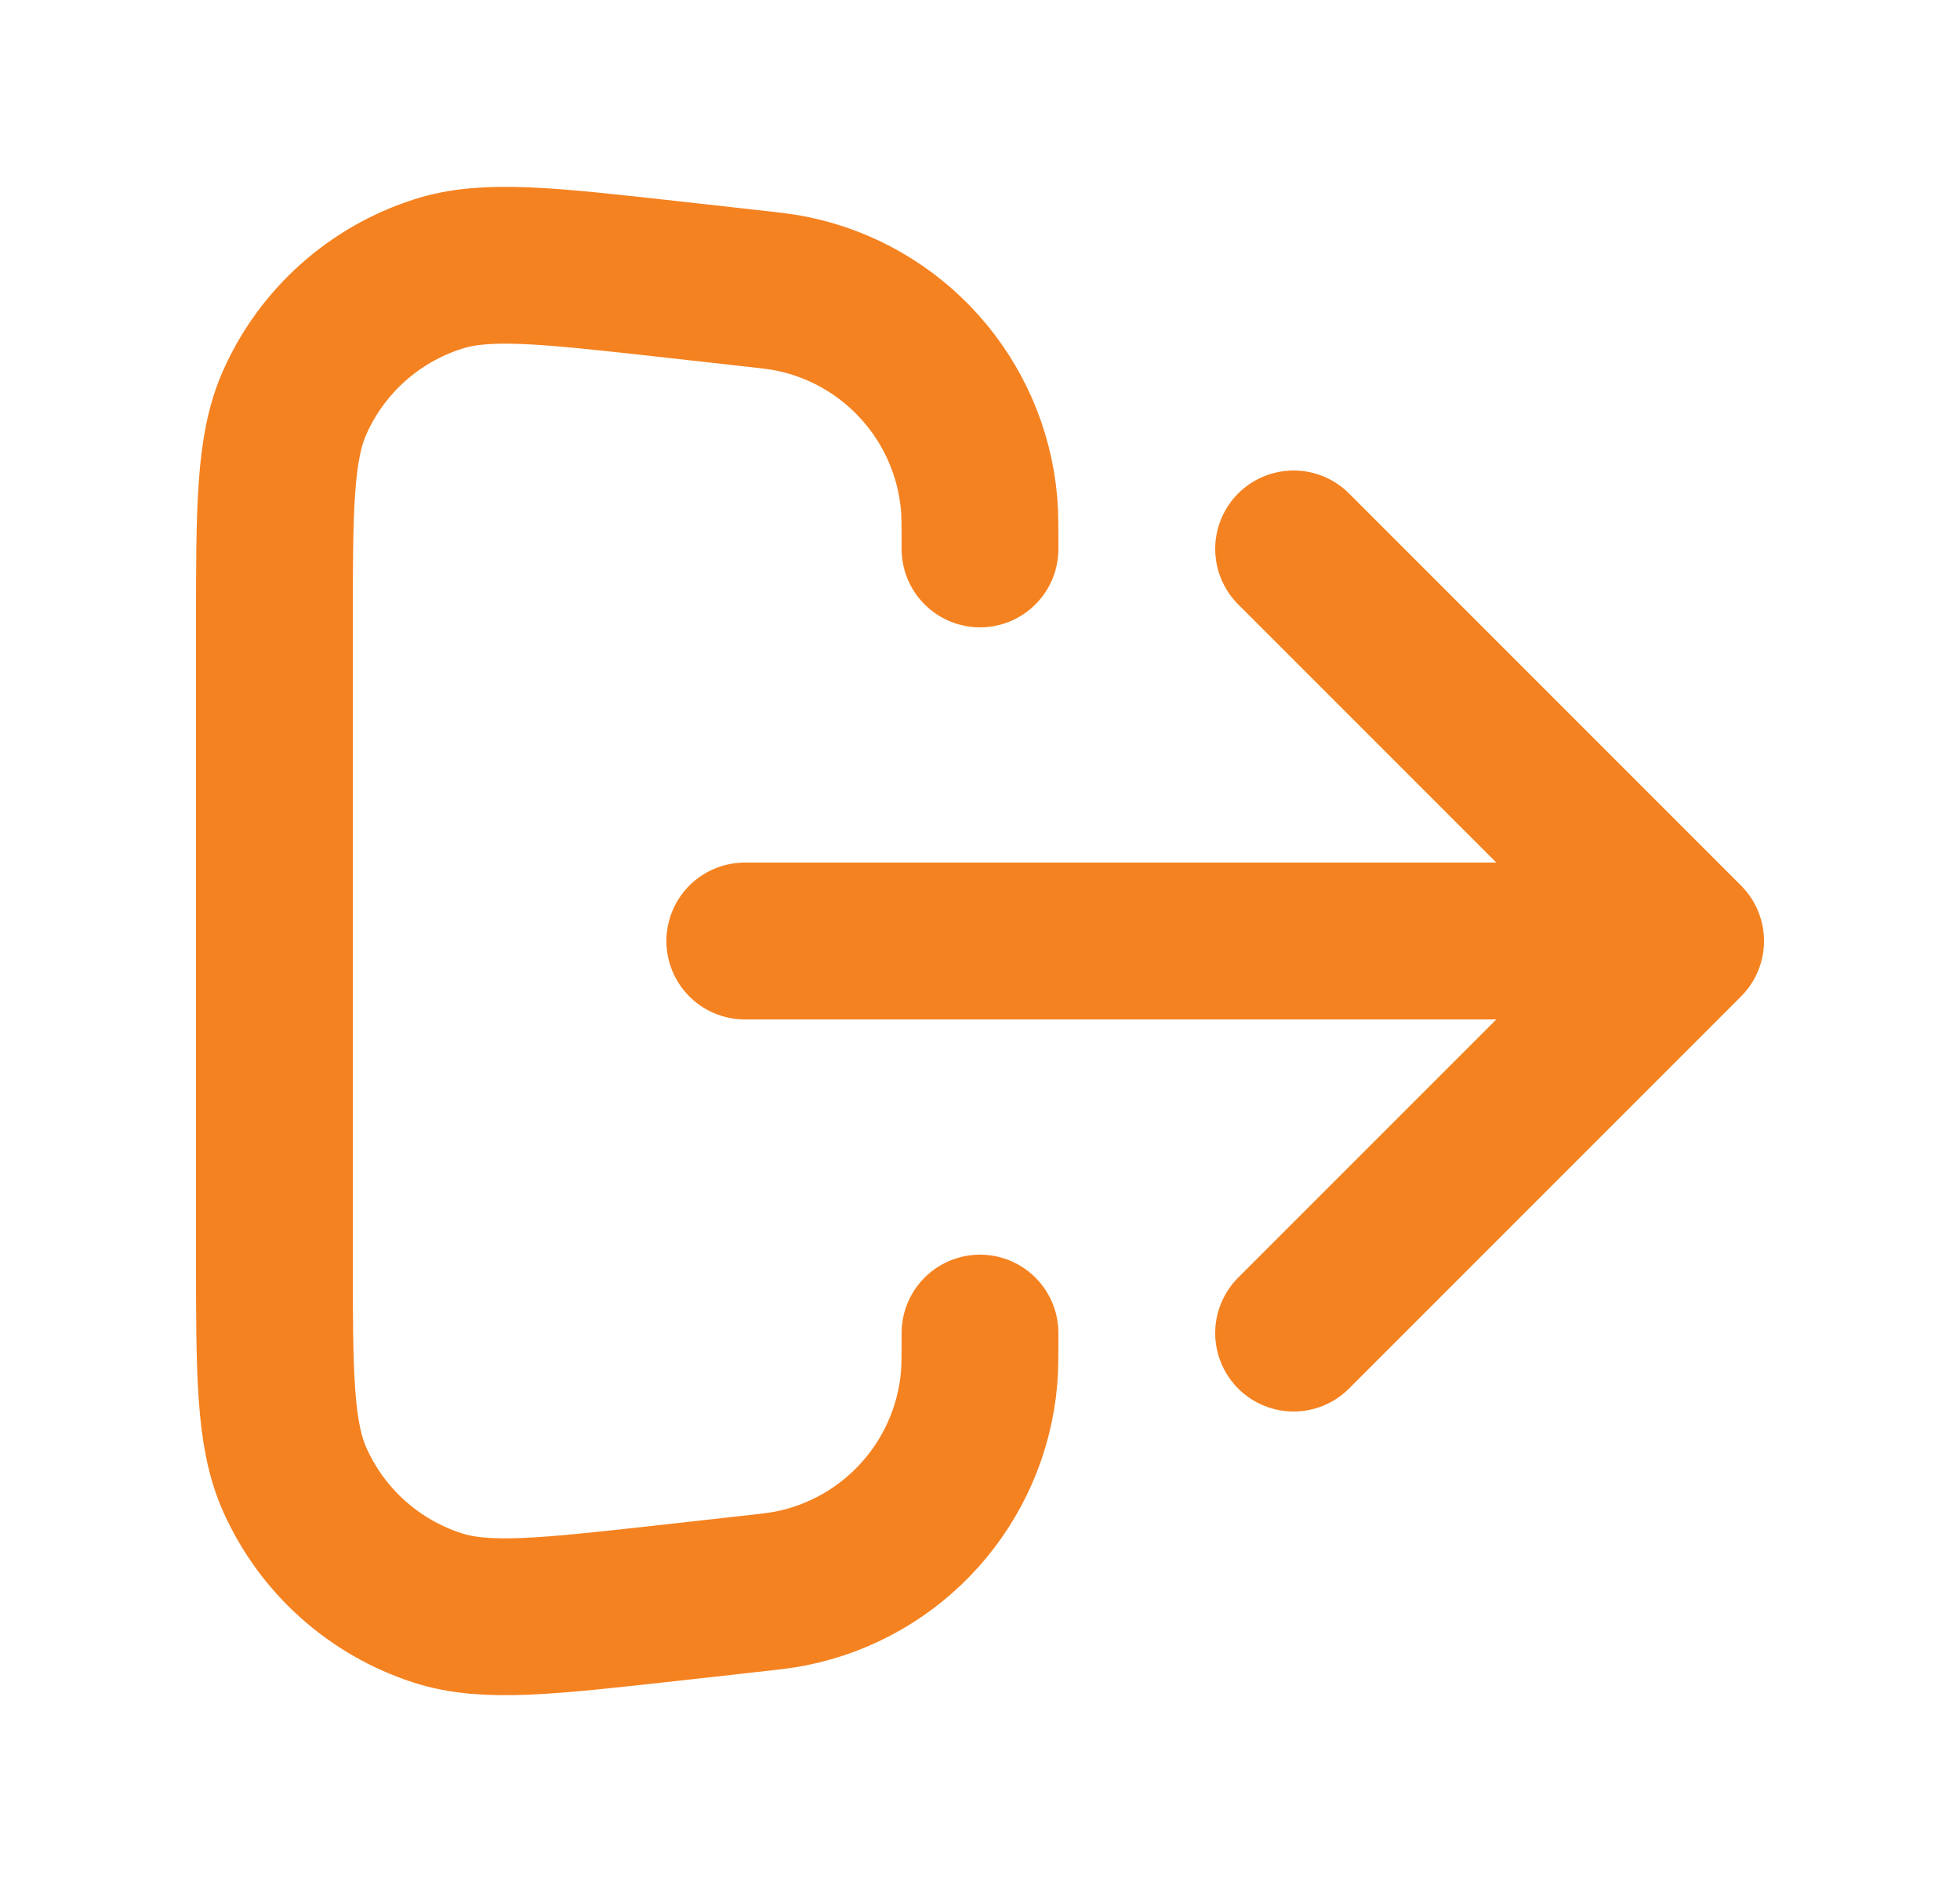 <svg width="25" height="24" viewBox="0 0 25 24" fill="none" xmlns="http://www.w3.org/2000/svg">
<path d="M16.5 17L21.5 12M21.5 12L16.5 7M21.5 12H9.5M12.5 17C12.5 17.296 12.5 17.443 12.489 17.571C12.375 18.902 11.395 19.997 10.085 20.257C9.959 20.282 9.812 20.299 9.518 20.331L8.497 20.445C6.962 20.615 6.195 20.701 5.586 20.506C4.773 20.245 4.109 19.651 3.761 18.872C3.5 18.288 3.5 17.516 3.5 15.972V8.028C3.5 6.484 3.5 5.712 3.761 5.128C4.109 4.348 4.773 3.755 5.586 3.495C6.195 3.299 6.962 3.385 8.497 3.555L9.518 3.669C9.812 3.701 9.959 3.718 10.085 3.743C11.395 4.003 12.375 5.098 12.489 6.429C12.5 6.557 12.5 6.704 12.5 7" stroke="#F58220" stroke-width="2" stroke-linecap="round" stroke-linejoin="round"/>
</svg>
